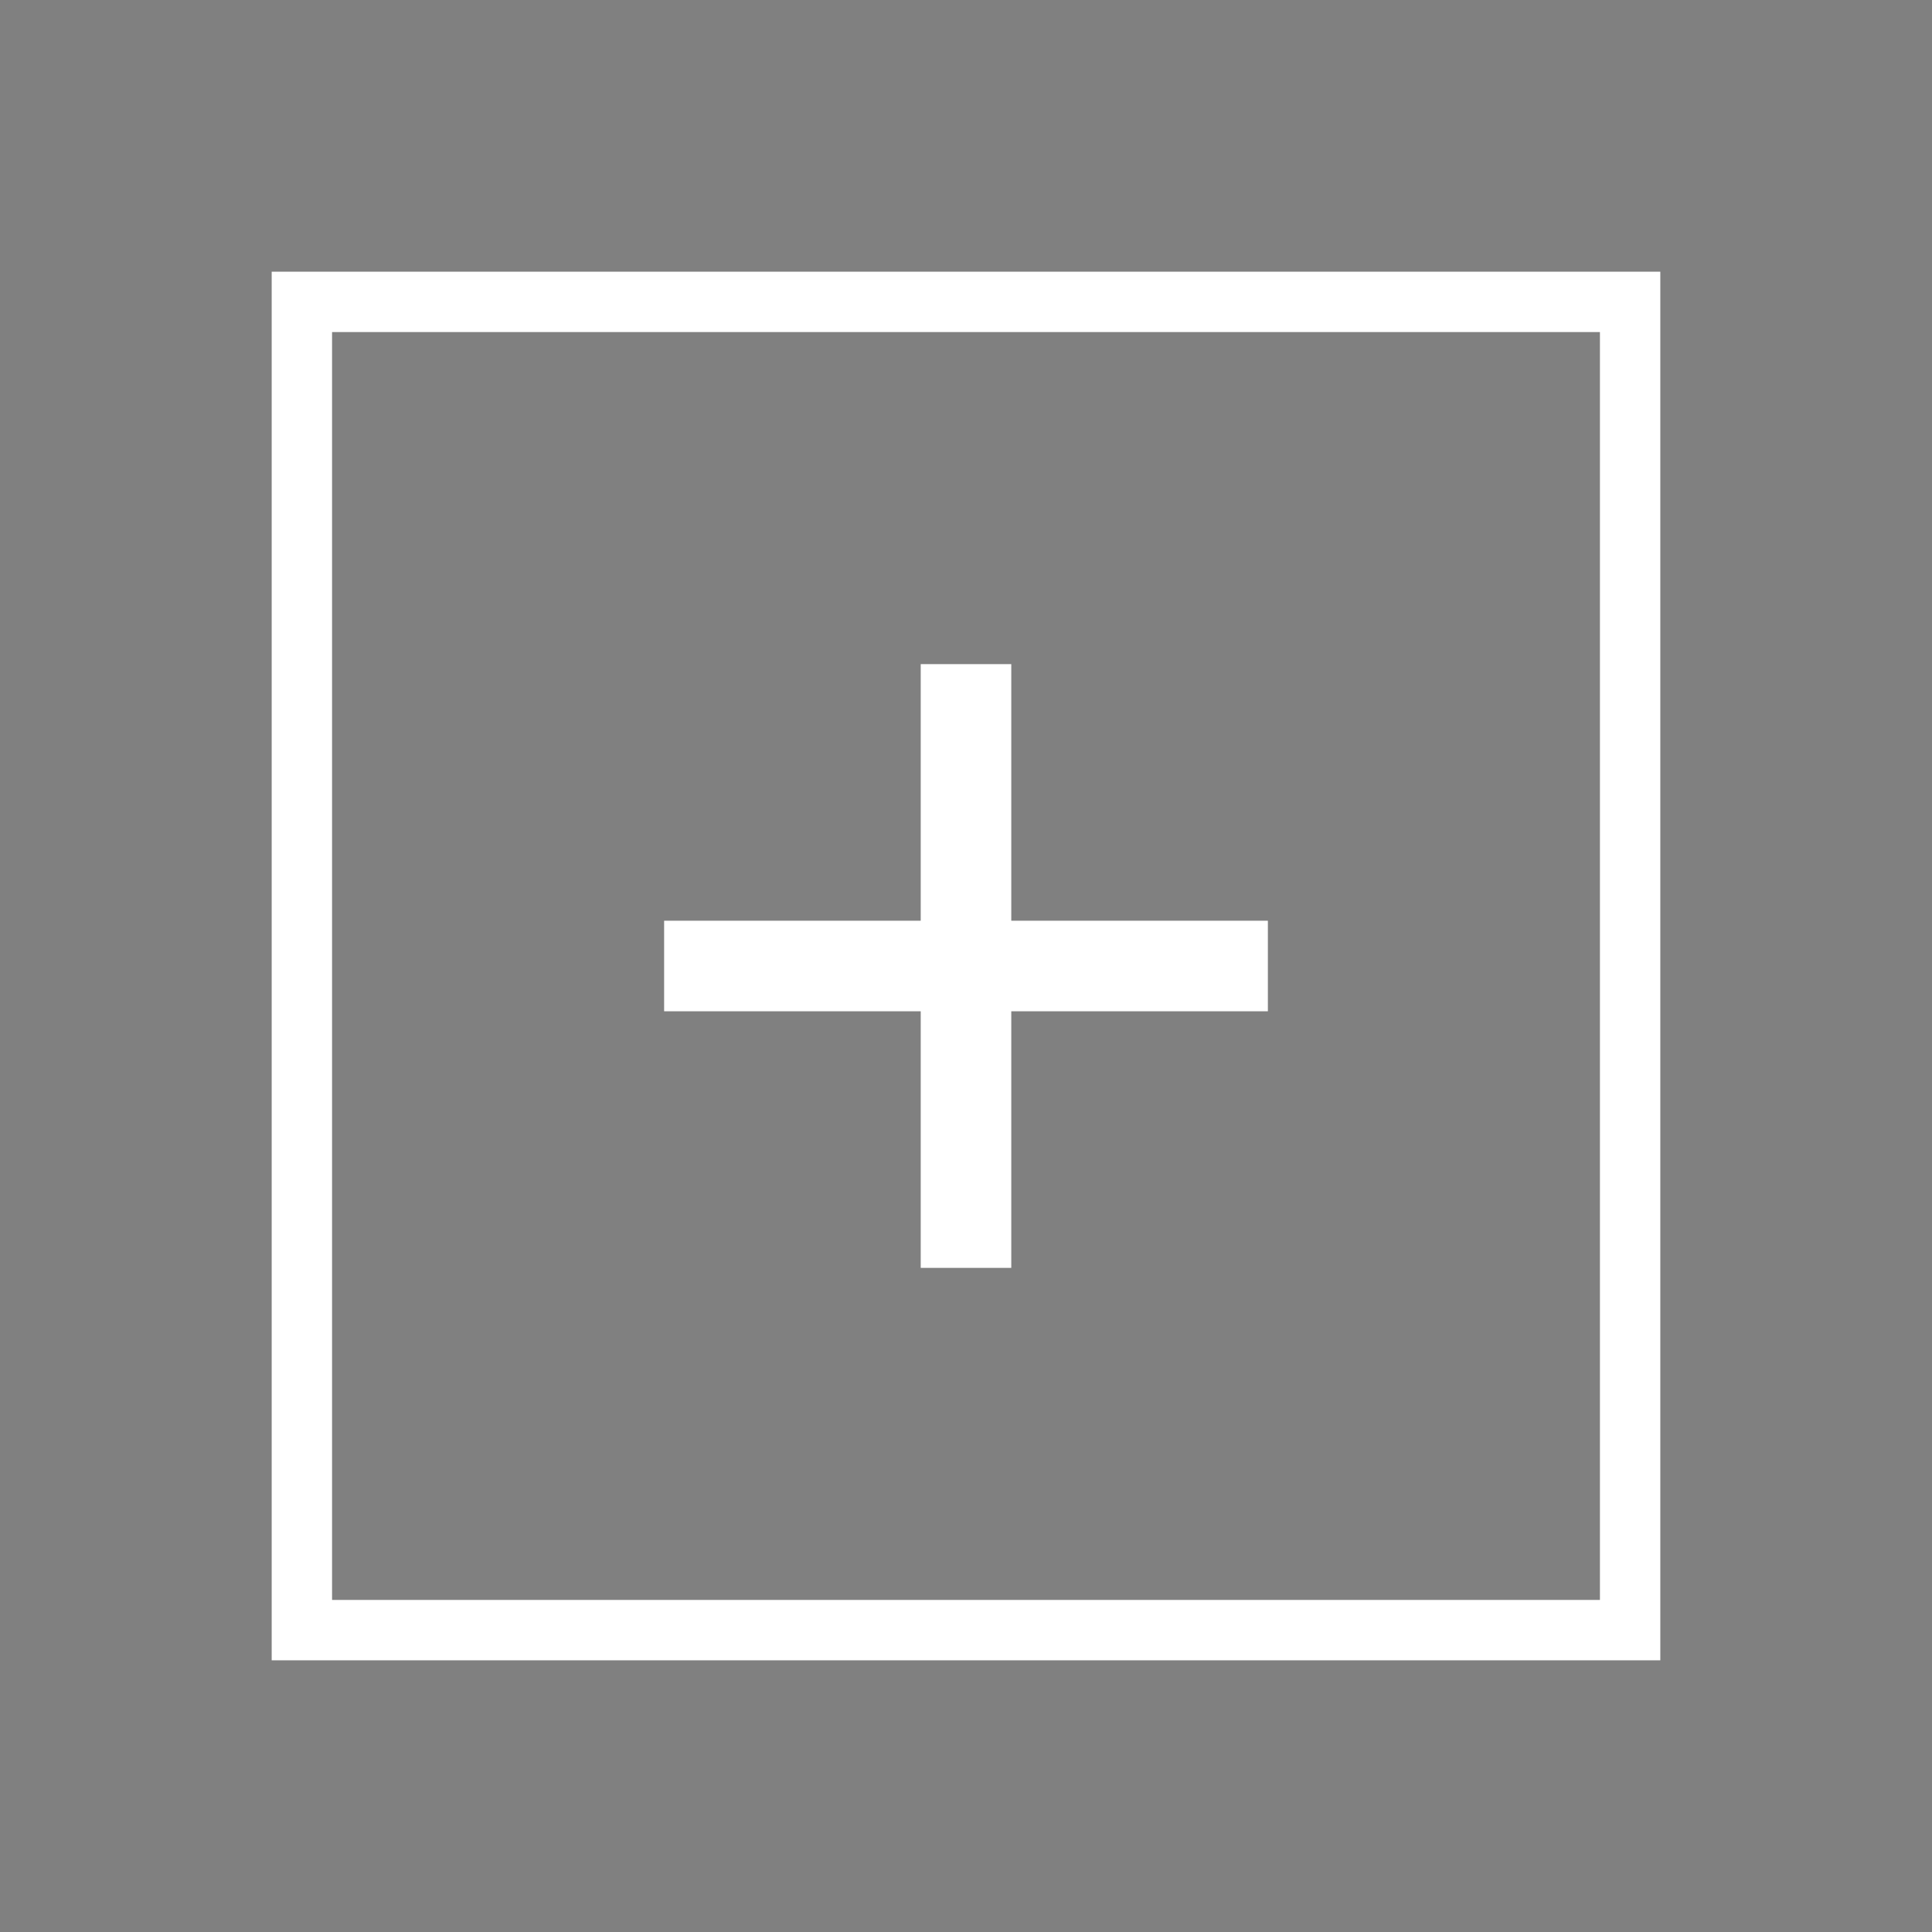<svg xmlns="http://www.w3.org/2000/svg" width="64" height="64">
  <rect width="100%" height="100%" fill="#808080" stroke="none"/>
  <rect x="10" y="10" width="44" height="44" stroke="#fff" stroke-width="2" fill="none"/>
  <path d="M22 32 L42 32" stroke="#fff" stroke-width="3"/>
  <path d="M32 22 L32 42" stroke="#fff" stroke-width="3"/>
</svg>